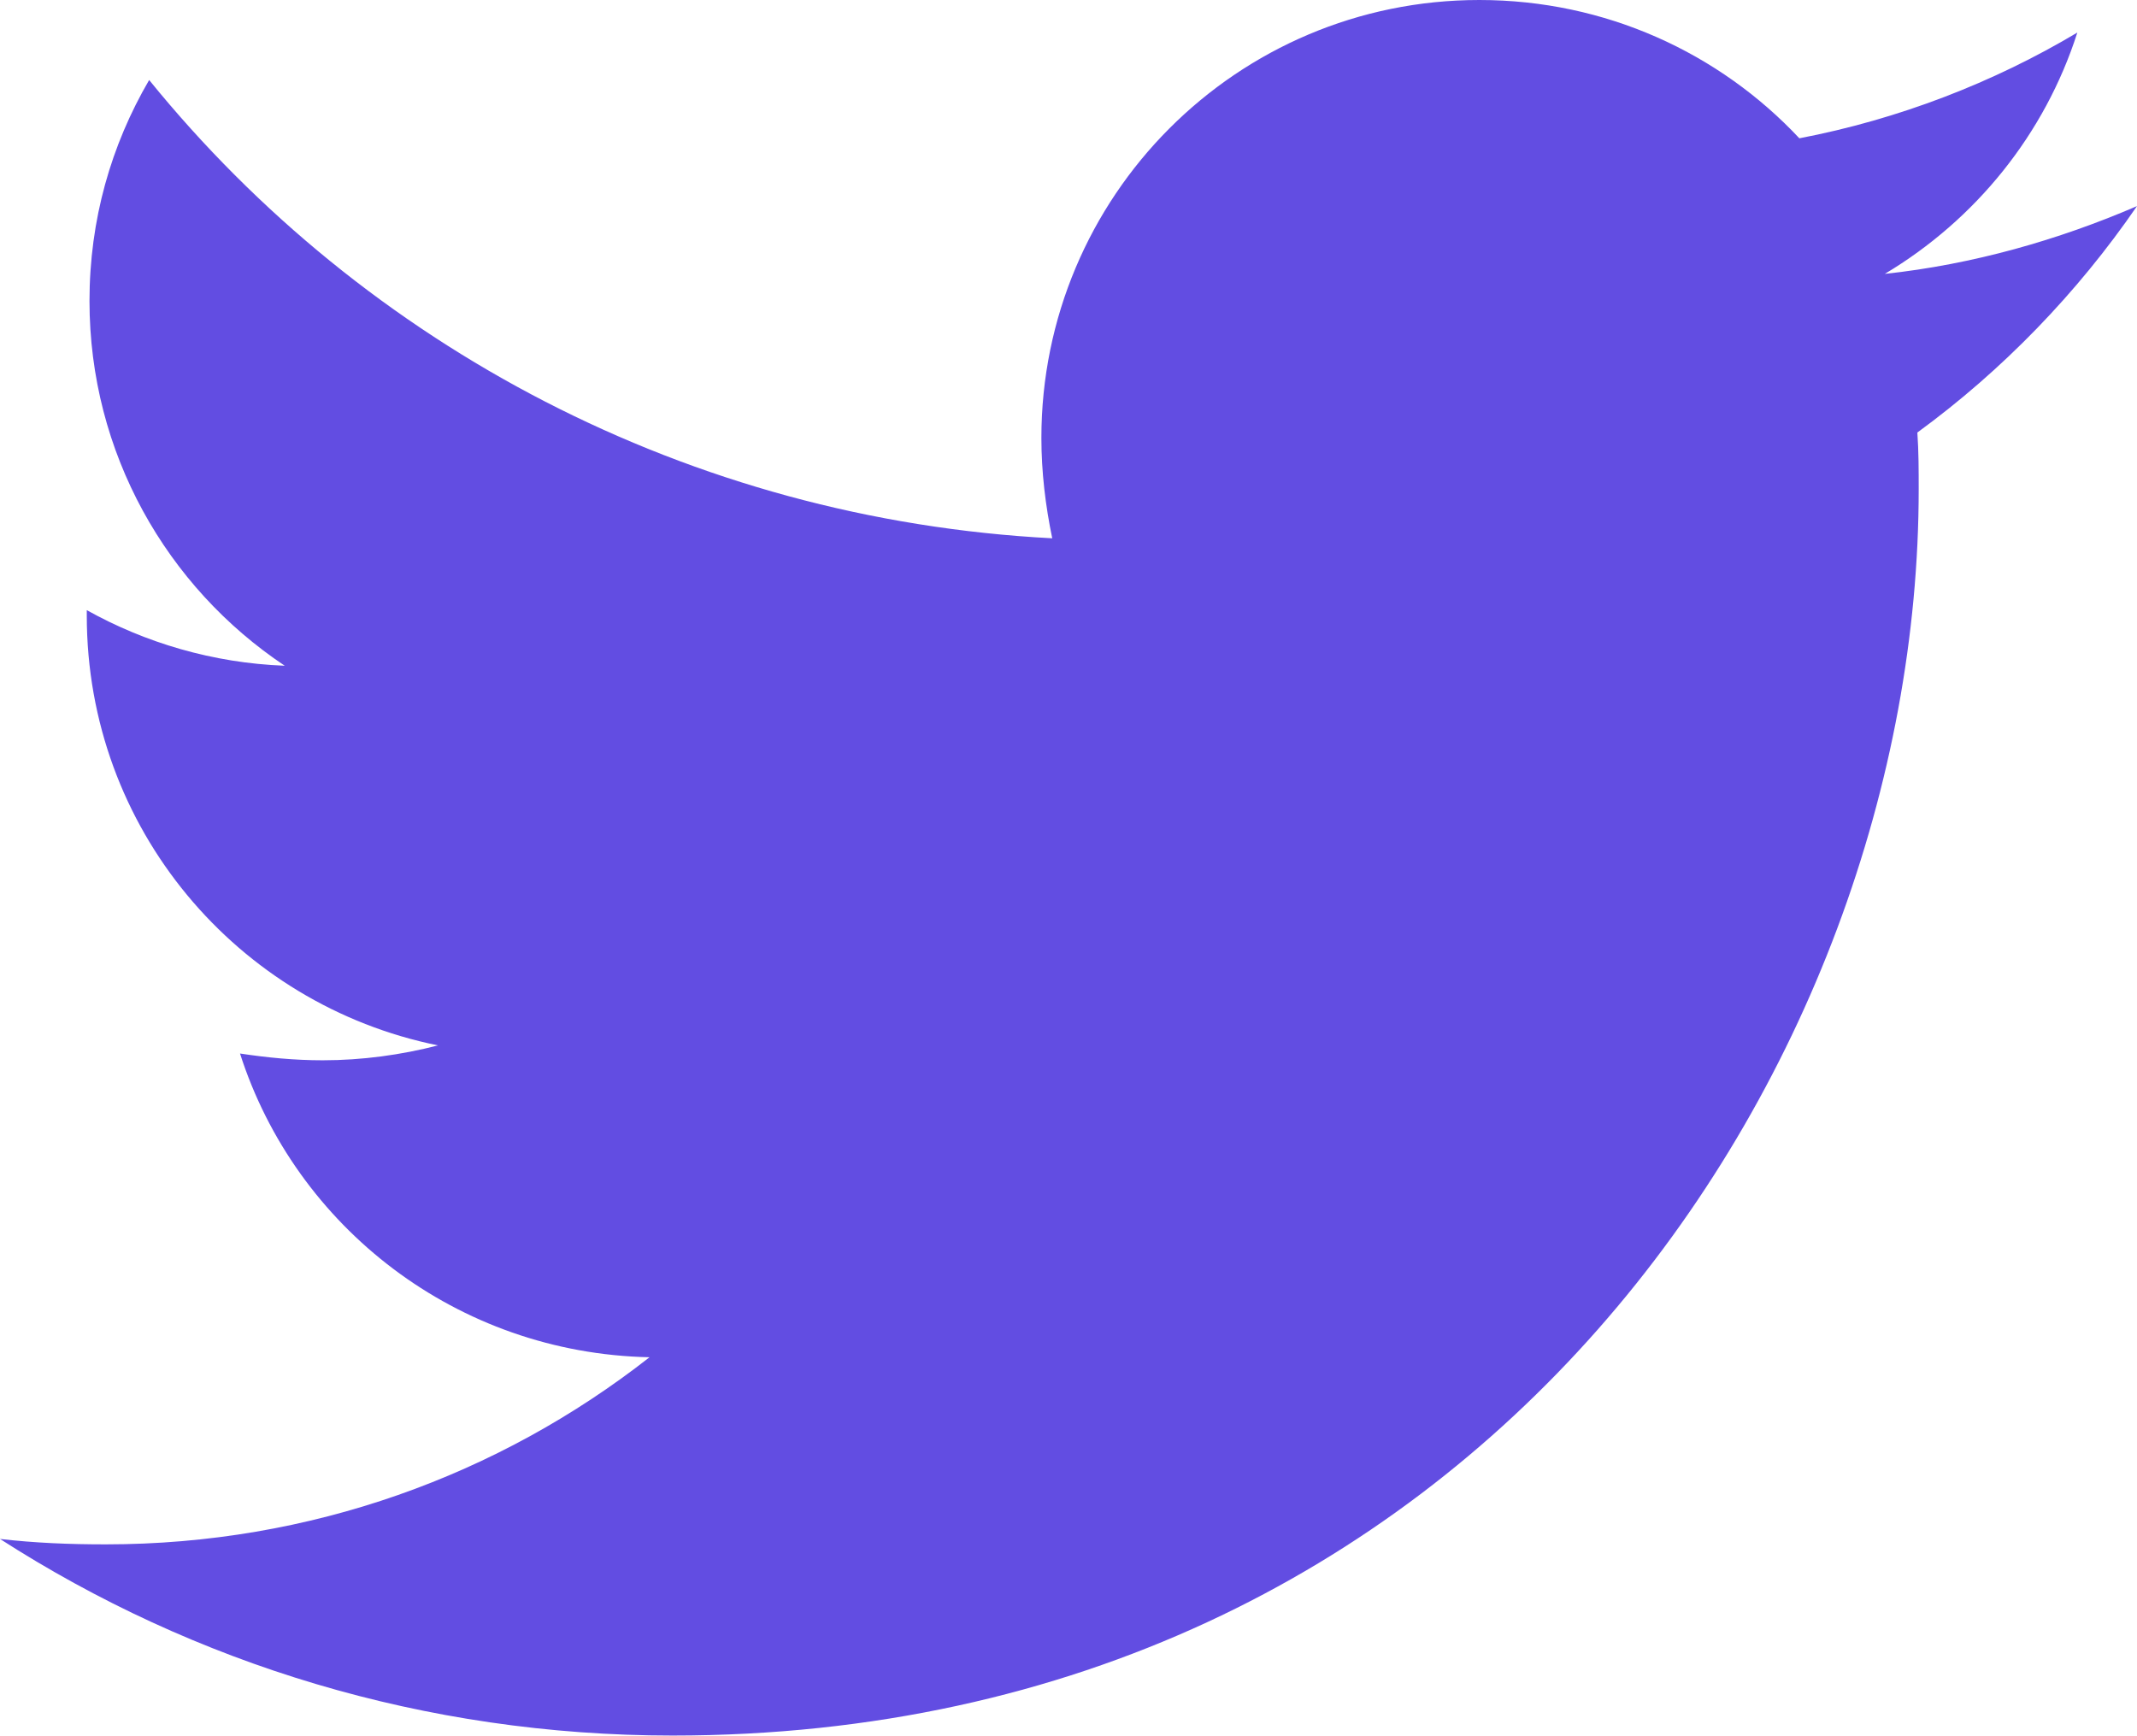 <svg width="64" height="52" viewBox="0 0 64 52" fill="none" xmlns="http://www.w3.org/2000/svg">
<path d="M57.422 12.954C57.462 13.523 57.462 14.091 57.462 14.66C57.462 32 44.264 51.98 20.142 51.98C12.711 51.98 5.807 49.827 0 46.092C1.056 46.213 2.071 46.254 3.168 46.254C9.299 46.254 14.944 44.183 19.452 40.65C13.685 40.528 8.853 36.751 7.188 31.553C8 31.675 8.812 31.756 9.665 31.756C10.843 31.756 12.02 31.594 13.117 31.31C7.107 30.091 2.599 24.812 2.599 18.437V18.274C4.345 19.249 6.376 19.858 8.528 19.939C4.995 17.584 2.68 13.563 2.68 9.015C2.68 6.579 3.33 4.345 4.467 2.396C10.924 10.355 20.63 15.553 31.513 16.122C31.31 15.147 31.188 14.132 31.188 13.117C31.188 5.888 37.035 0 44.305 0C48.081 0 51.492 1.584 53.888 4.142C56.853 3.574 59.695 2.477 62.213 0.975C61.239 4.02 59.167 6.579 56.447 8.203C59.086 7.919 61.645 7.188 64 6.173C62.214 8.772 59.98 11.086 57.422 12.954Z" fill="#624DE2"/>
</svg>
